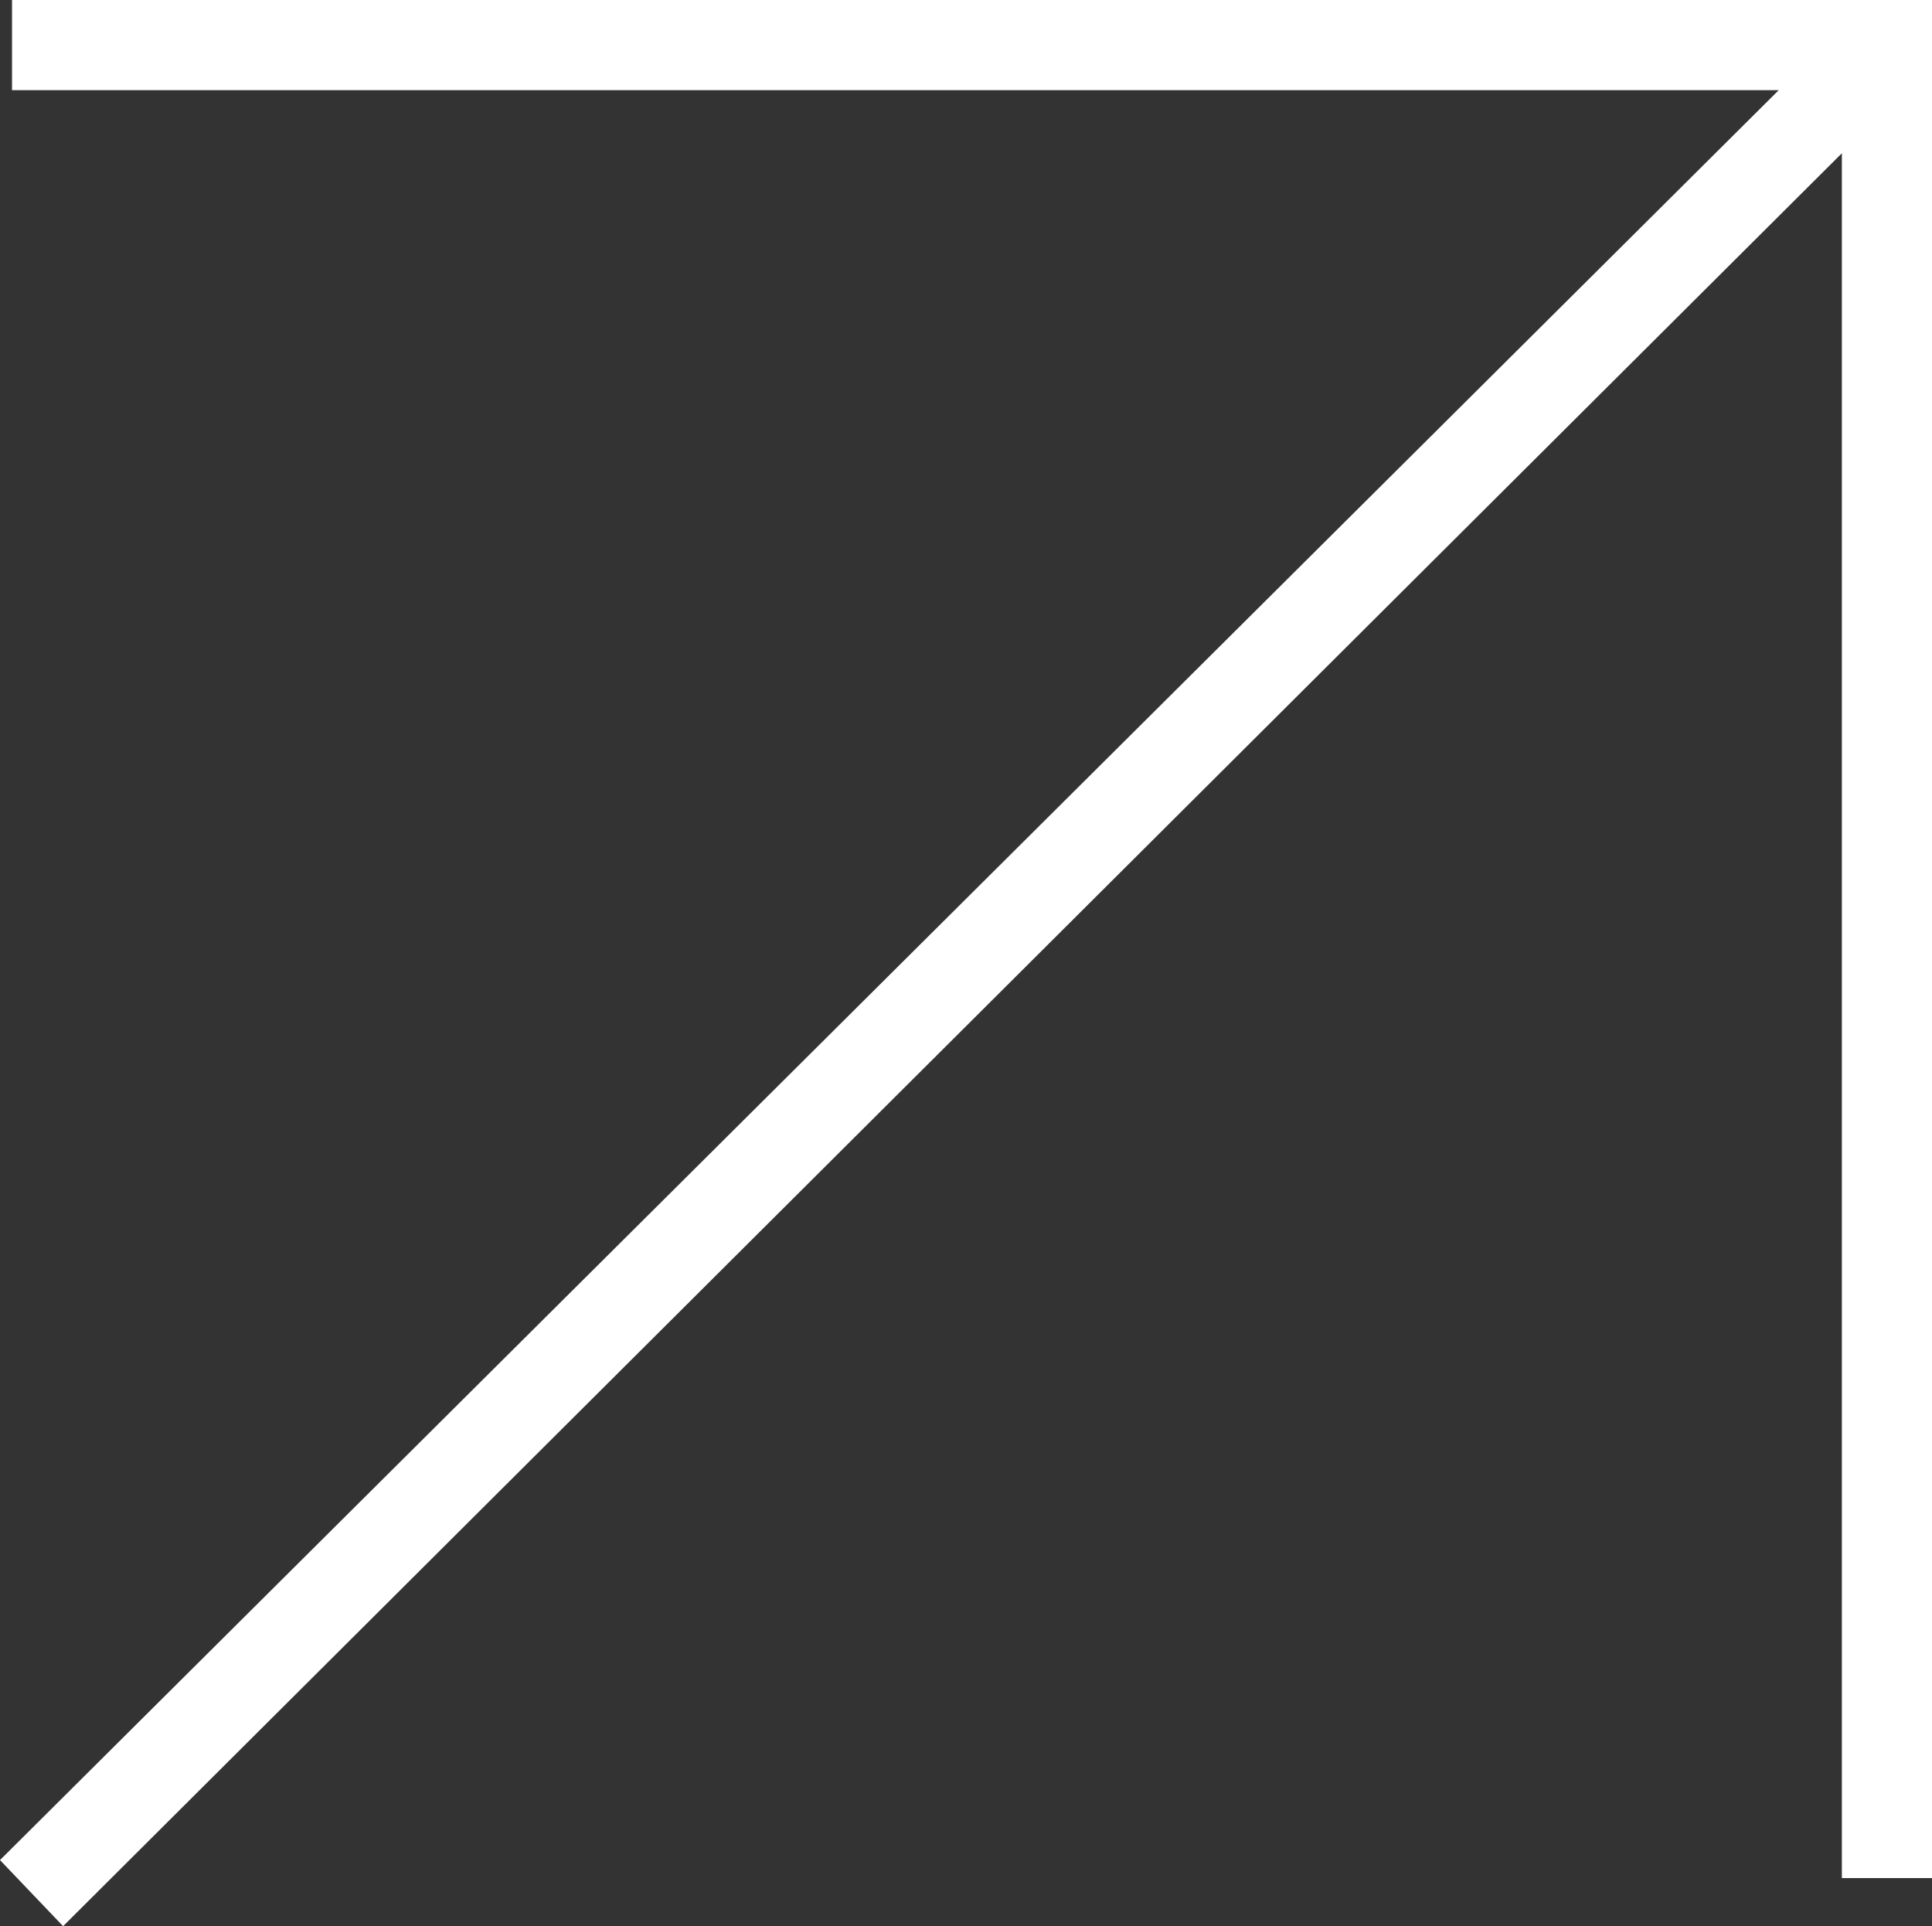 <svg xmlns="http://www.w3.org/2000/svg" viewBox="0 0 64.3 64.1"><rect x="0" y="0" width="64.3" height="64.1" fill="#333333" stroke="none"/><path d="M.4 0v3h58.8L0 61.9l2.1 2.2 59.2-59v57.4h3V0H.4z" style="fill:#fff"/></svg>
